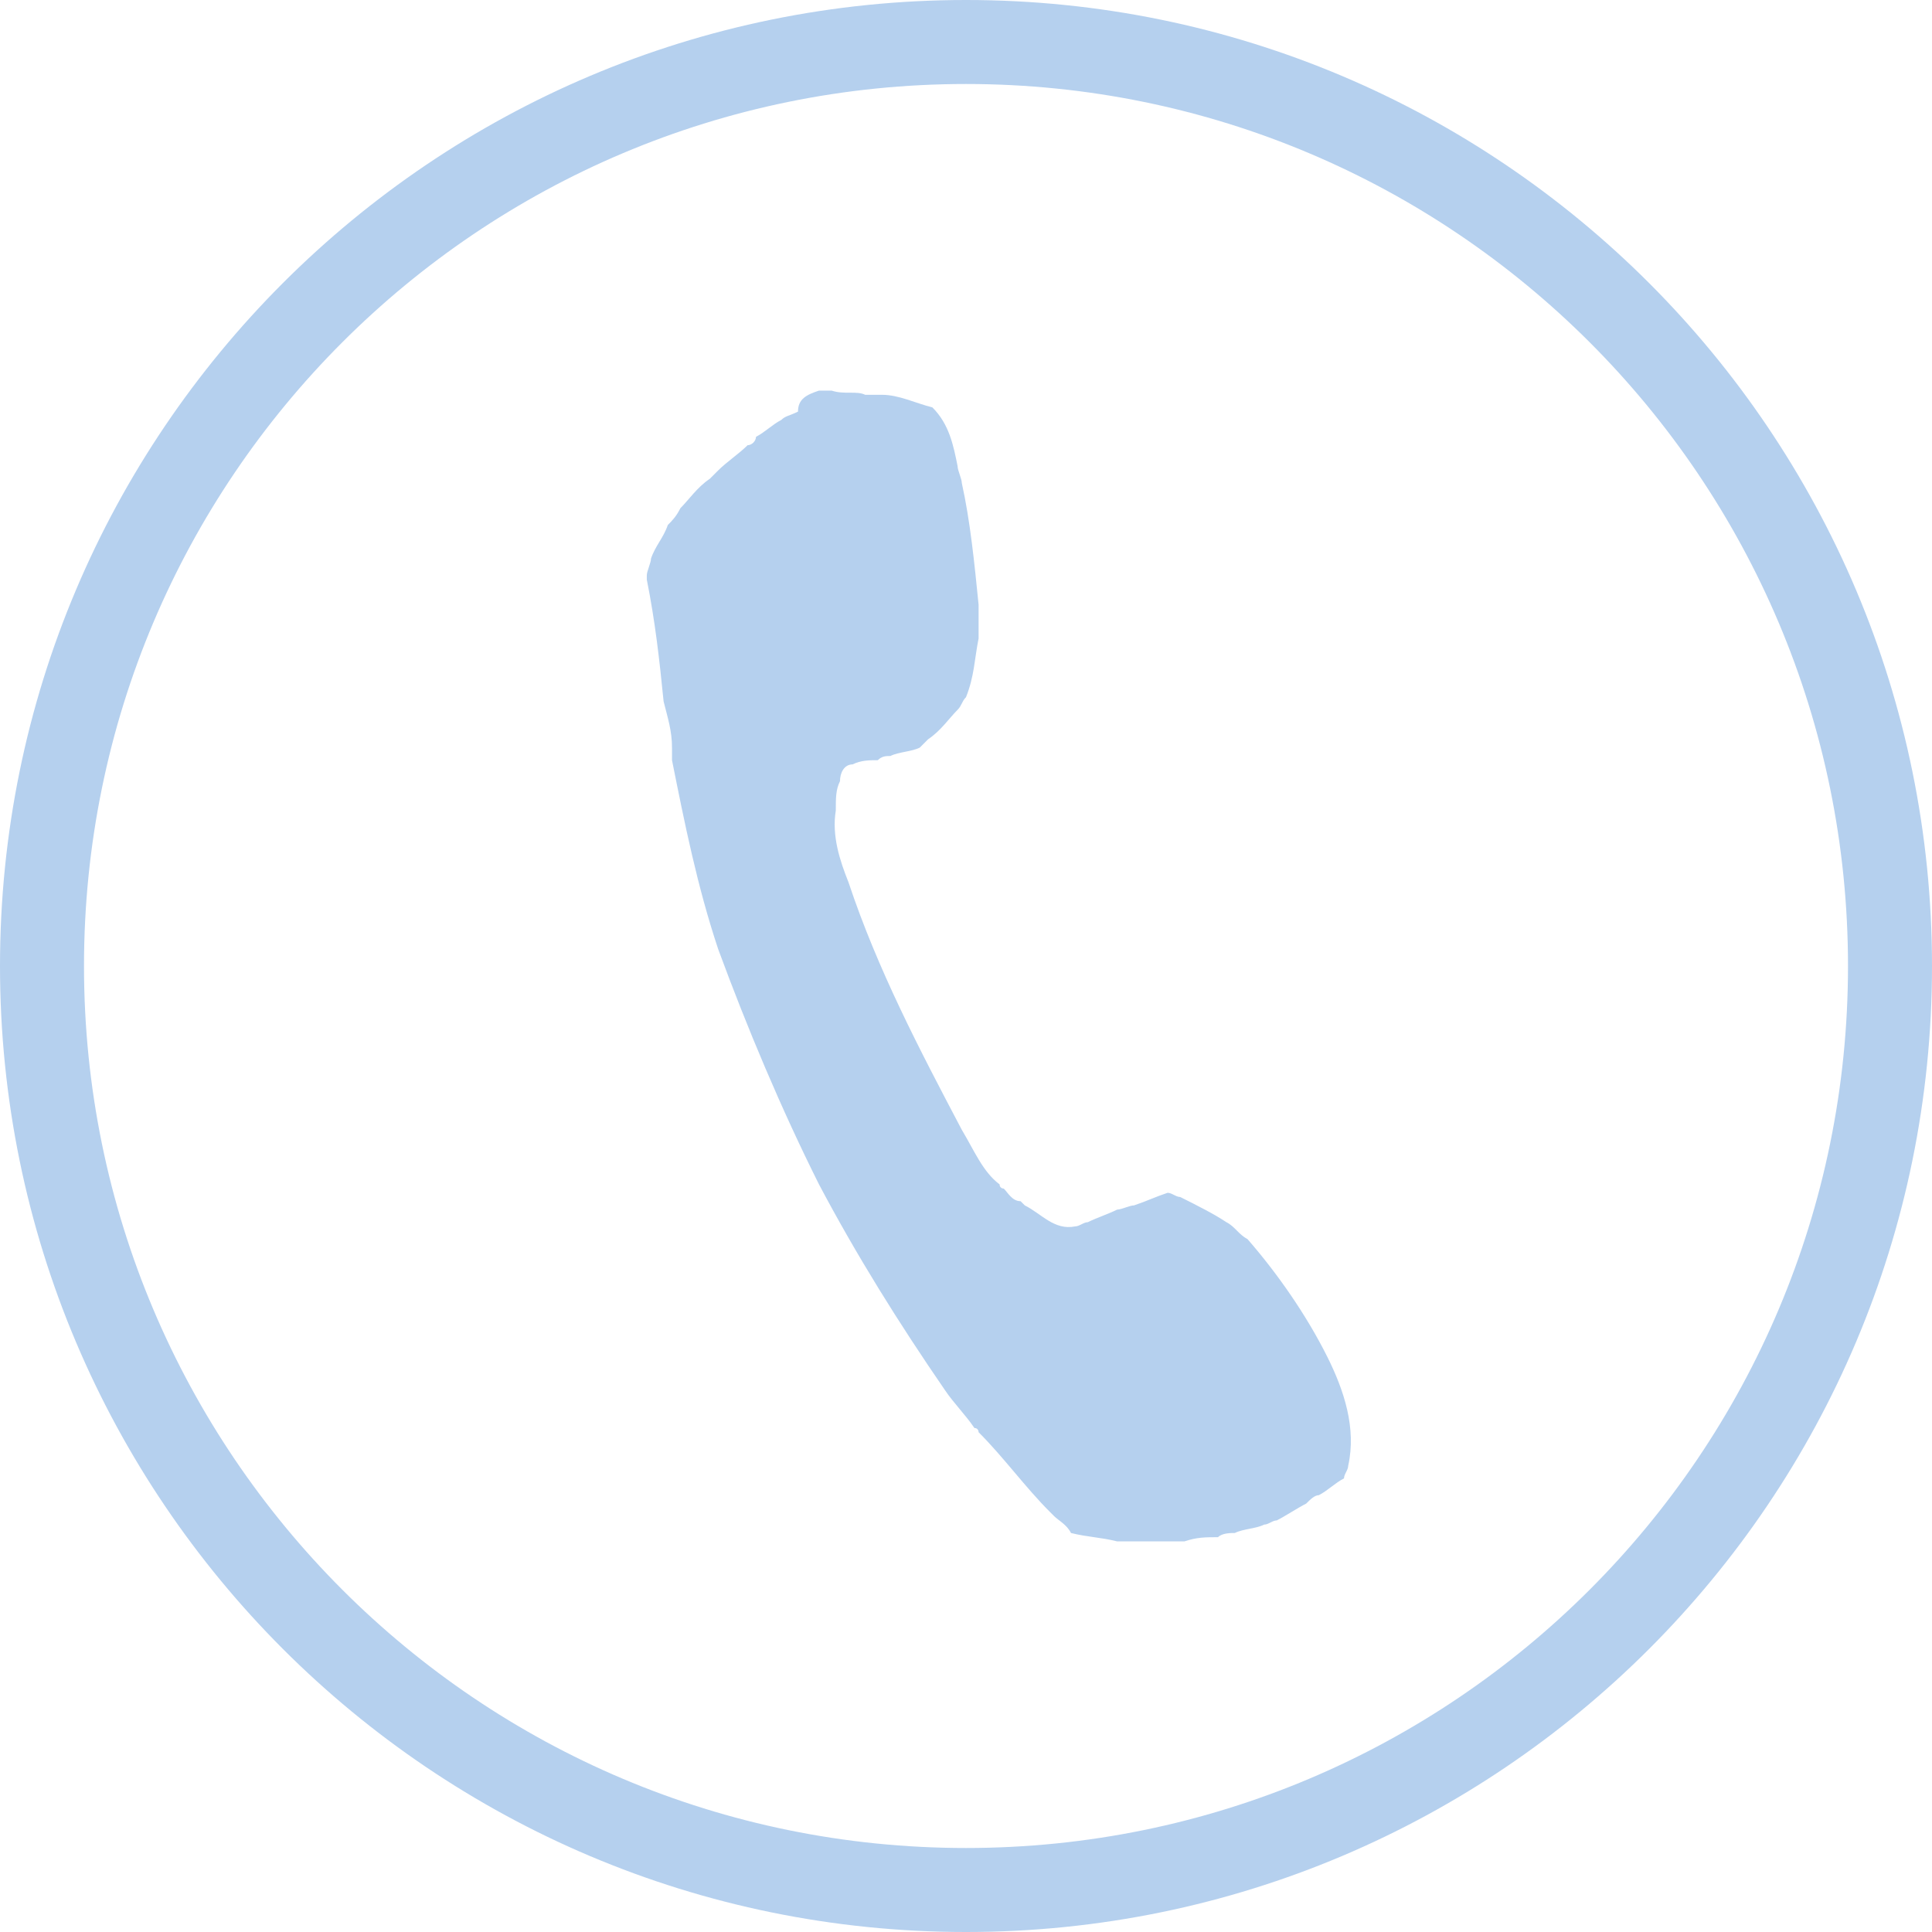 <svg id="Layer_1" xmlns="http://www.w3.org/2000/svg" width="46" height="46" viewBox="0 0 46 46"><style>.st0{fill:#B5D0EE;}</style><path class="st0" d="M19.5 9.3h.3c.3.1.6 0 .8.1h.4c.4 0 .8.2 1.2.3.4.4.5.9.6 1.4 0 .1.1.3.1.4.2.9.3 1.9.4 2.9v.8c-.1.5-.1.9-.3 1.4-.1.1-.1.2-.2.3-.2.2-.4.5-.7.7l-.2.2c-.2.1-.5.1-.7.2-.1 0-.2 0-.3.1-.2 0-.4 0-.6.1-.2 0-.3.2-.3.4-.1.2-.1.4-.1.7-.1.6.1 1.2.3 1.7.7 2.1 1.7 4 2.7 5.9.3.5.5 1 .9 1.3 0 .1.1.1.1.1.1.1.2.3.4.3l.1.1c.4.2.7.6 1.2.5.1 0 .2-.1.3-.1.2-.1.5-.2.7-.3.1 0 .3-.1.4-.1.3-.1.5-.2.8-.3.1 0 .2.1.3.1.4.2.8.4 1.1.6.2.1.3.3.5.4.7.8 1.4 1.8 1.9 2.8.4.8.7 1.7.5 2.6 0 .1-.1.2-.1.3-.2.1-.4.3-.6.4-.1 0-.2.1-.3.2-.2.1-.5.3-.7.4-.1 0-.2.1-.3.1-.2.1-.5.1-.7.2-.1 0-.3 0-.4.1-.3 0-.5 0-.8.1h-1.6c-.4-.1-.7-.1-1.1-.2-.1-.2-.3-.3-.4-.4L25 36c-.6-.6-1.1-1.3-1.7-1.9 0 0 0-.1-.1-.1-.2-.3-.5-.6-.7-.9-1.1-1.6-2.1-3.2-3-4.9-.9-1.8-1.7-3.7-2.4-5.6-.5-1.5-.8-3-1.1-4.5V18v-.2c0-.4-.1-.7-.2-1.1-.1-1-.2-1.9-.4-2.9v-.1c0-.1.1-.3.1-.4.1-.3.3-.5.4-.8.1-.1.2-.2.3-.4.2-.2.4-.5.7-.7l.2-.2c.2-.2.5-.4.7-.6.1 0 .2-.1.2-.2.2-.1.4-.3.6-.4.1-.1.2-.1.4-.2 0-.3.2-.4.5-.5z"/><path class="st0" d="M23 46C10.3 46 0 35.7 0 23S10.3 0 23 0s23 10.3 23 23-10.3 23-23 23zm0-44C11.4 2 2 11.4 2 23s9.4 21 21 21 21-9.4 21-21S34.6 2 23 2z"/></svg>